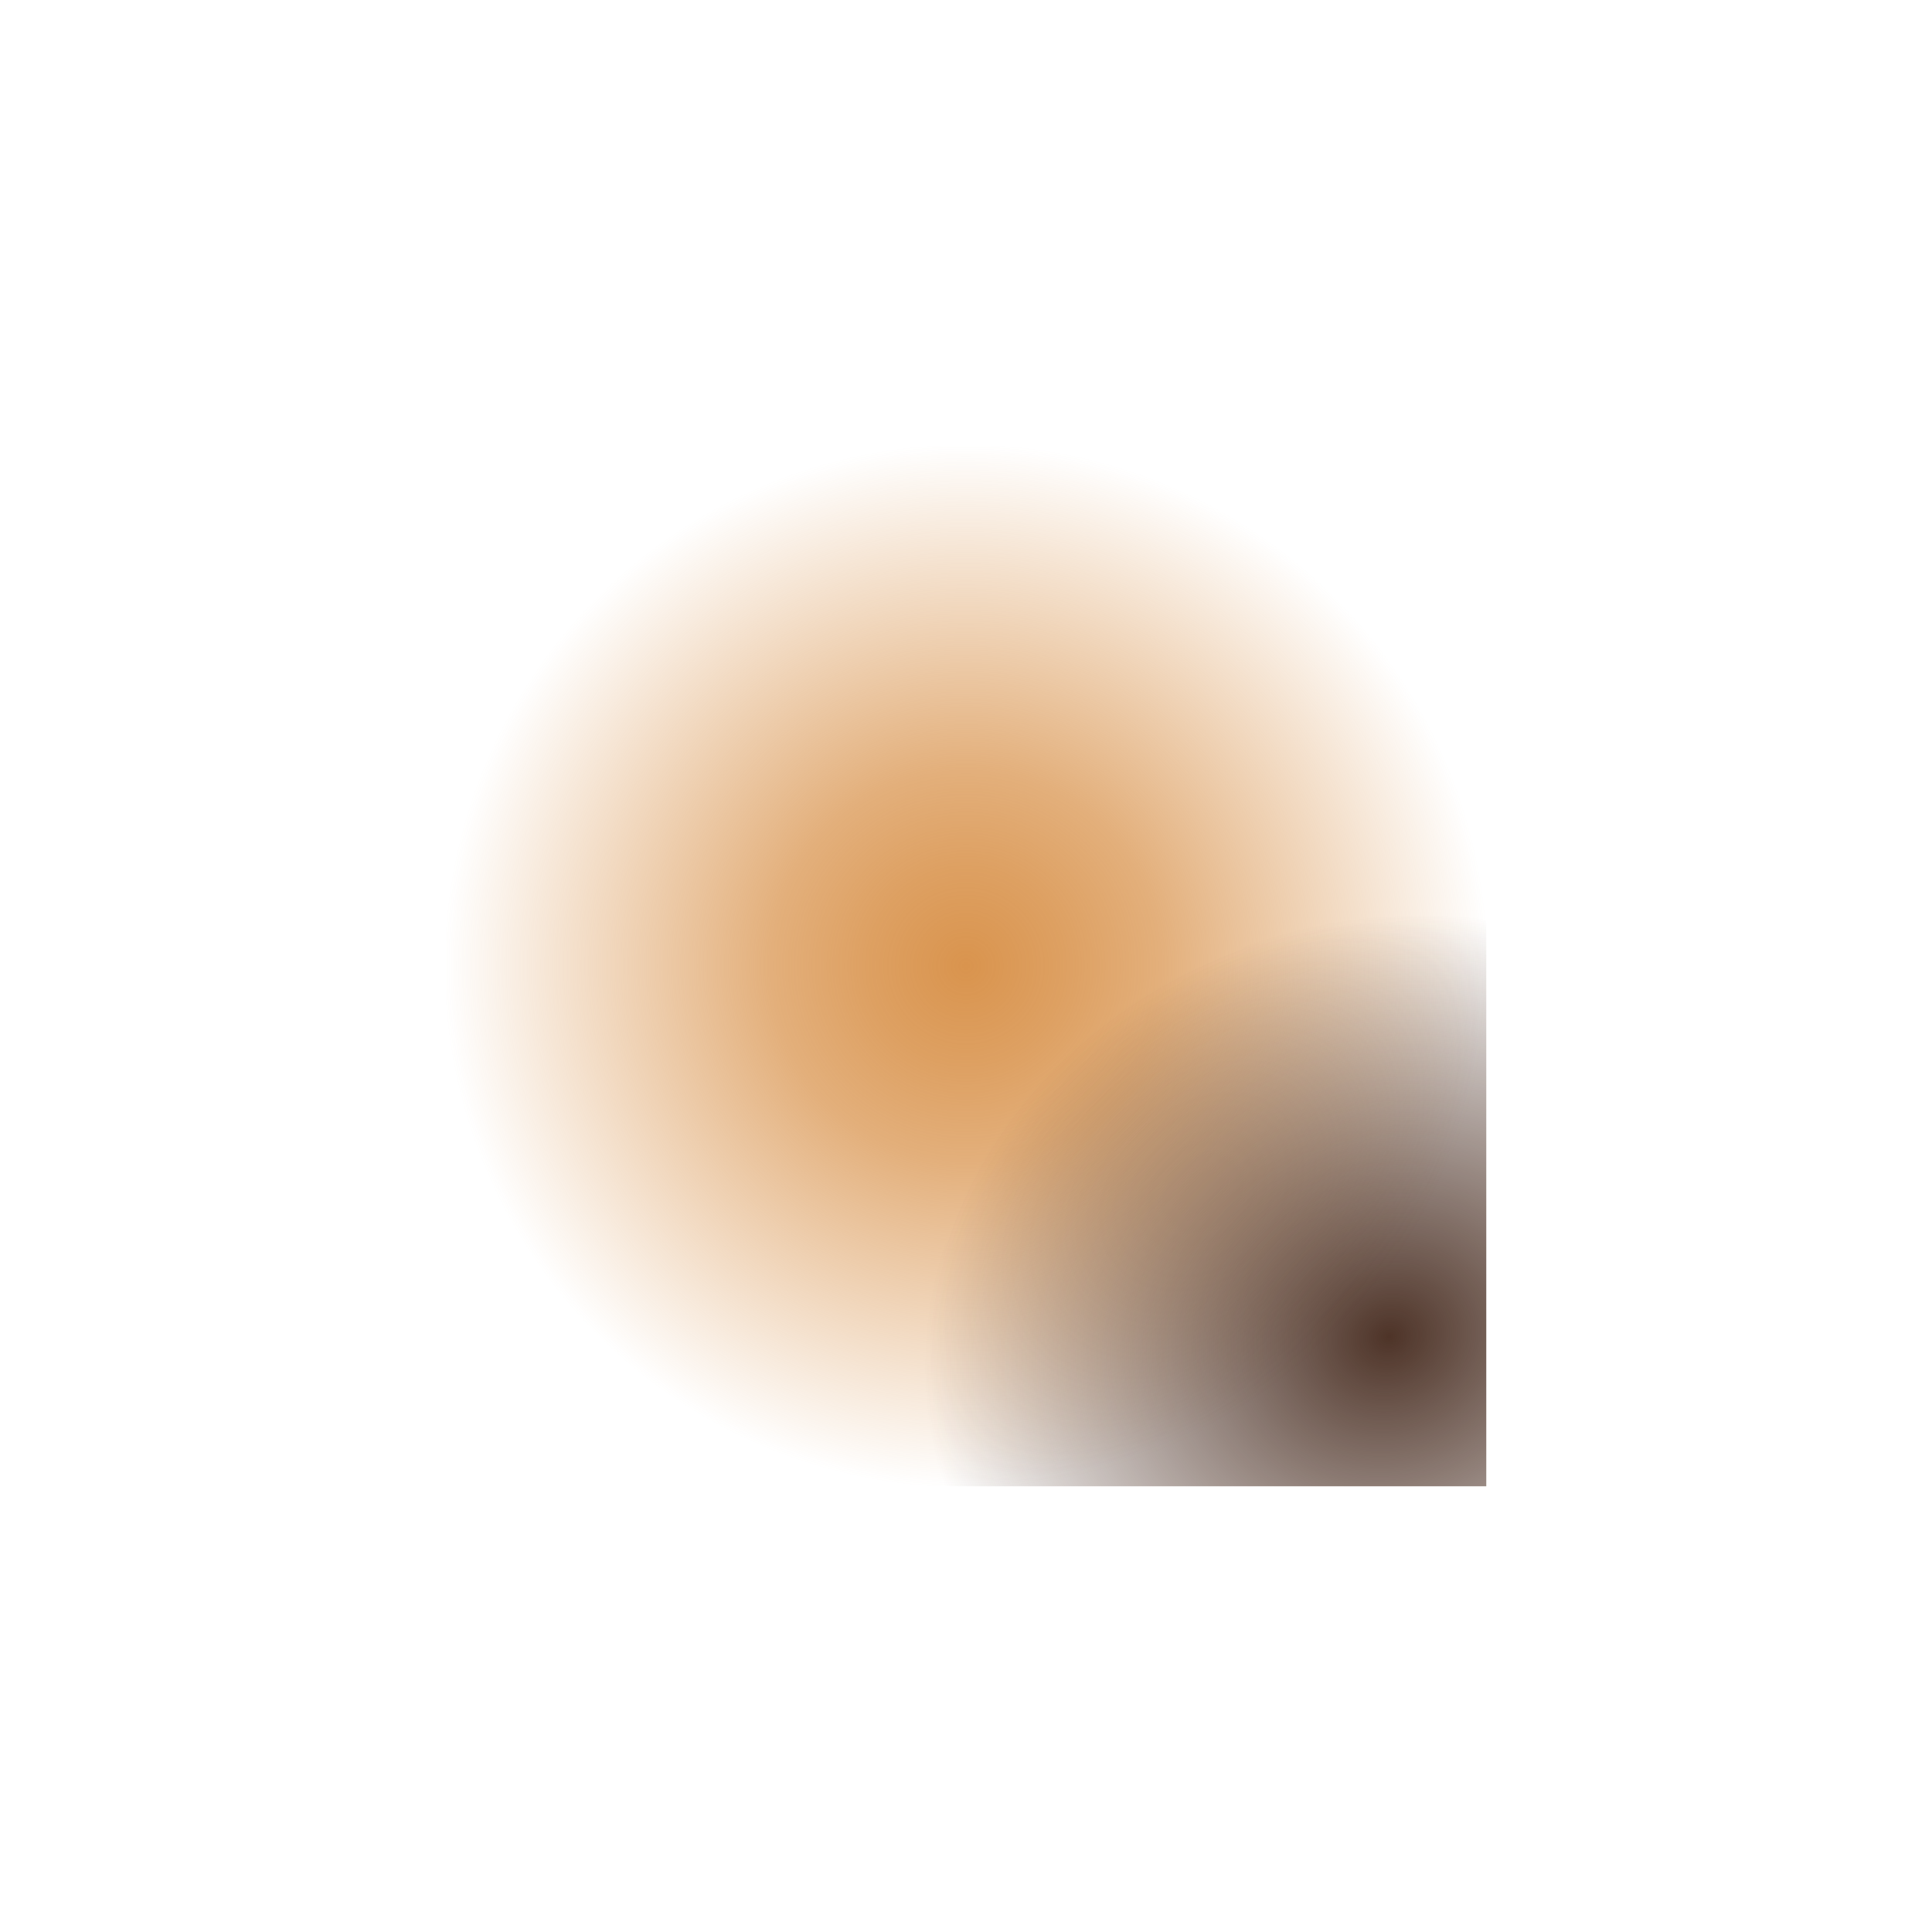 <svg width="1205" height="1205" viewBox="0 0 1205 1205" fill="none" xmlns="http://www.w3.org/2000/svg">
<g filter="url(#filter0_f_2770_6757)">
<rect x="278" y="278" width="649" height="649" fill="url(#paint0_radial_2770_6757)" fill-opacity="0.9"/>
<rect x="278" y="278" width="649" height="649" fill="url(#paint1_radial_2770_6757)" fill-opacity="0.9"/>
</g>
<defs>
<filter id="filter0_f_2770_6757" x="0.4" y="0.4" width="1204.2" height="1204.2" filterUnits="userSpaceOnUse" color-interpolation-filters="sRGB">
<feFlood flood-opacity="0" result="BackgroundImageFix"/>
<feBlend mode="normal" in="SourceGraphic" in2="BackgroundImageFix" result="shape"/>
<feGaussianBlur stdDeviation="138.8" result="effect1_foregroundBlur_2770_6757"/>
</filter>
<radialGradient id="paint0_radial_2770_6757" cx="0" cy="0" r="1" gradientUnits="userSpaceOnUse" gradientTransform="translate(602.5 602.5) rotate(90) scale(324.5)">
<stop stop-color="#D5883A"/>
<stop offset="0.19" stop-color="#D5883A" stop-opacity="0.885"/>
<stop offset="0.375" stop-color="#D5883A" stop-opacity="0.743"/>
<stop offset="1" stop-color="#D5883A" stop-opacity="0"/>
</radialGradient>
<radialGradient id="paint1_radial_2770_6757" cx="0" cy="0" r="1" gradientUnits="userSpaceOnUse" gradientTransform="translate(865.038 832.78) rotate(161.209) scale(292.501 259.036)">
<stop stop-color="#3A1D10"/>
<stop offset="1" stop-color="#3A1D10" stop-opacity="0"/>
</radialGradient>
</defs>
</svg>
